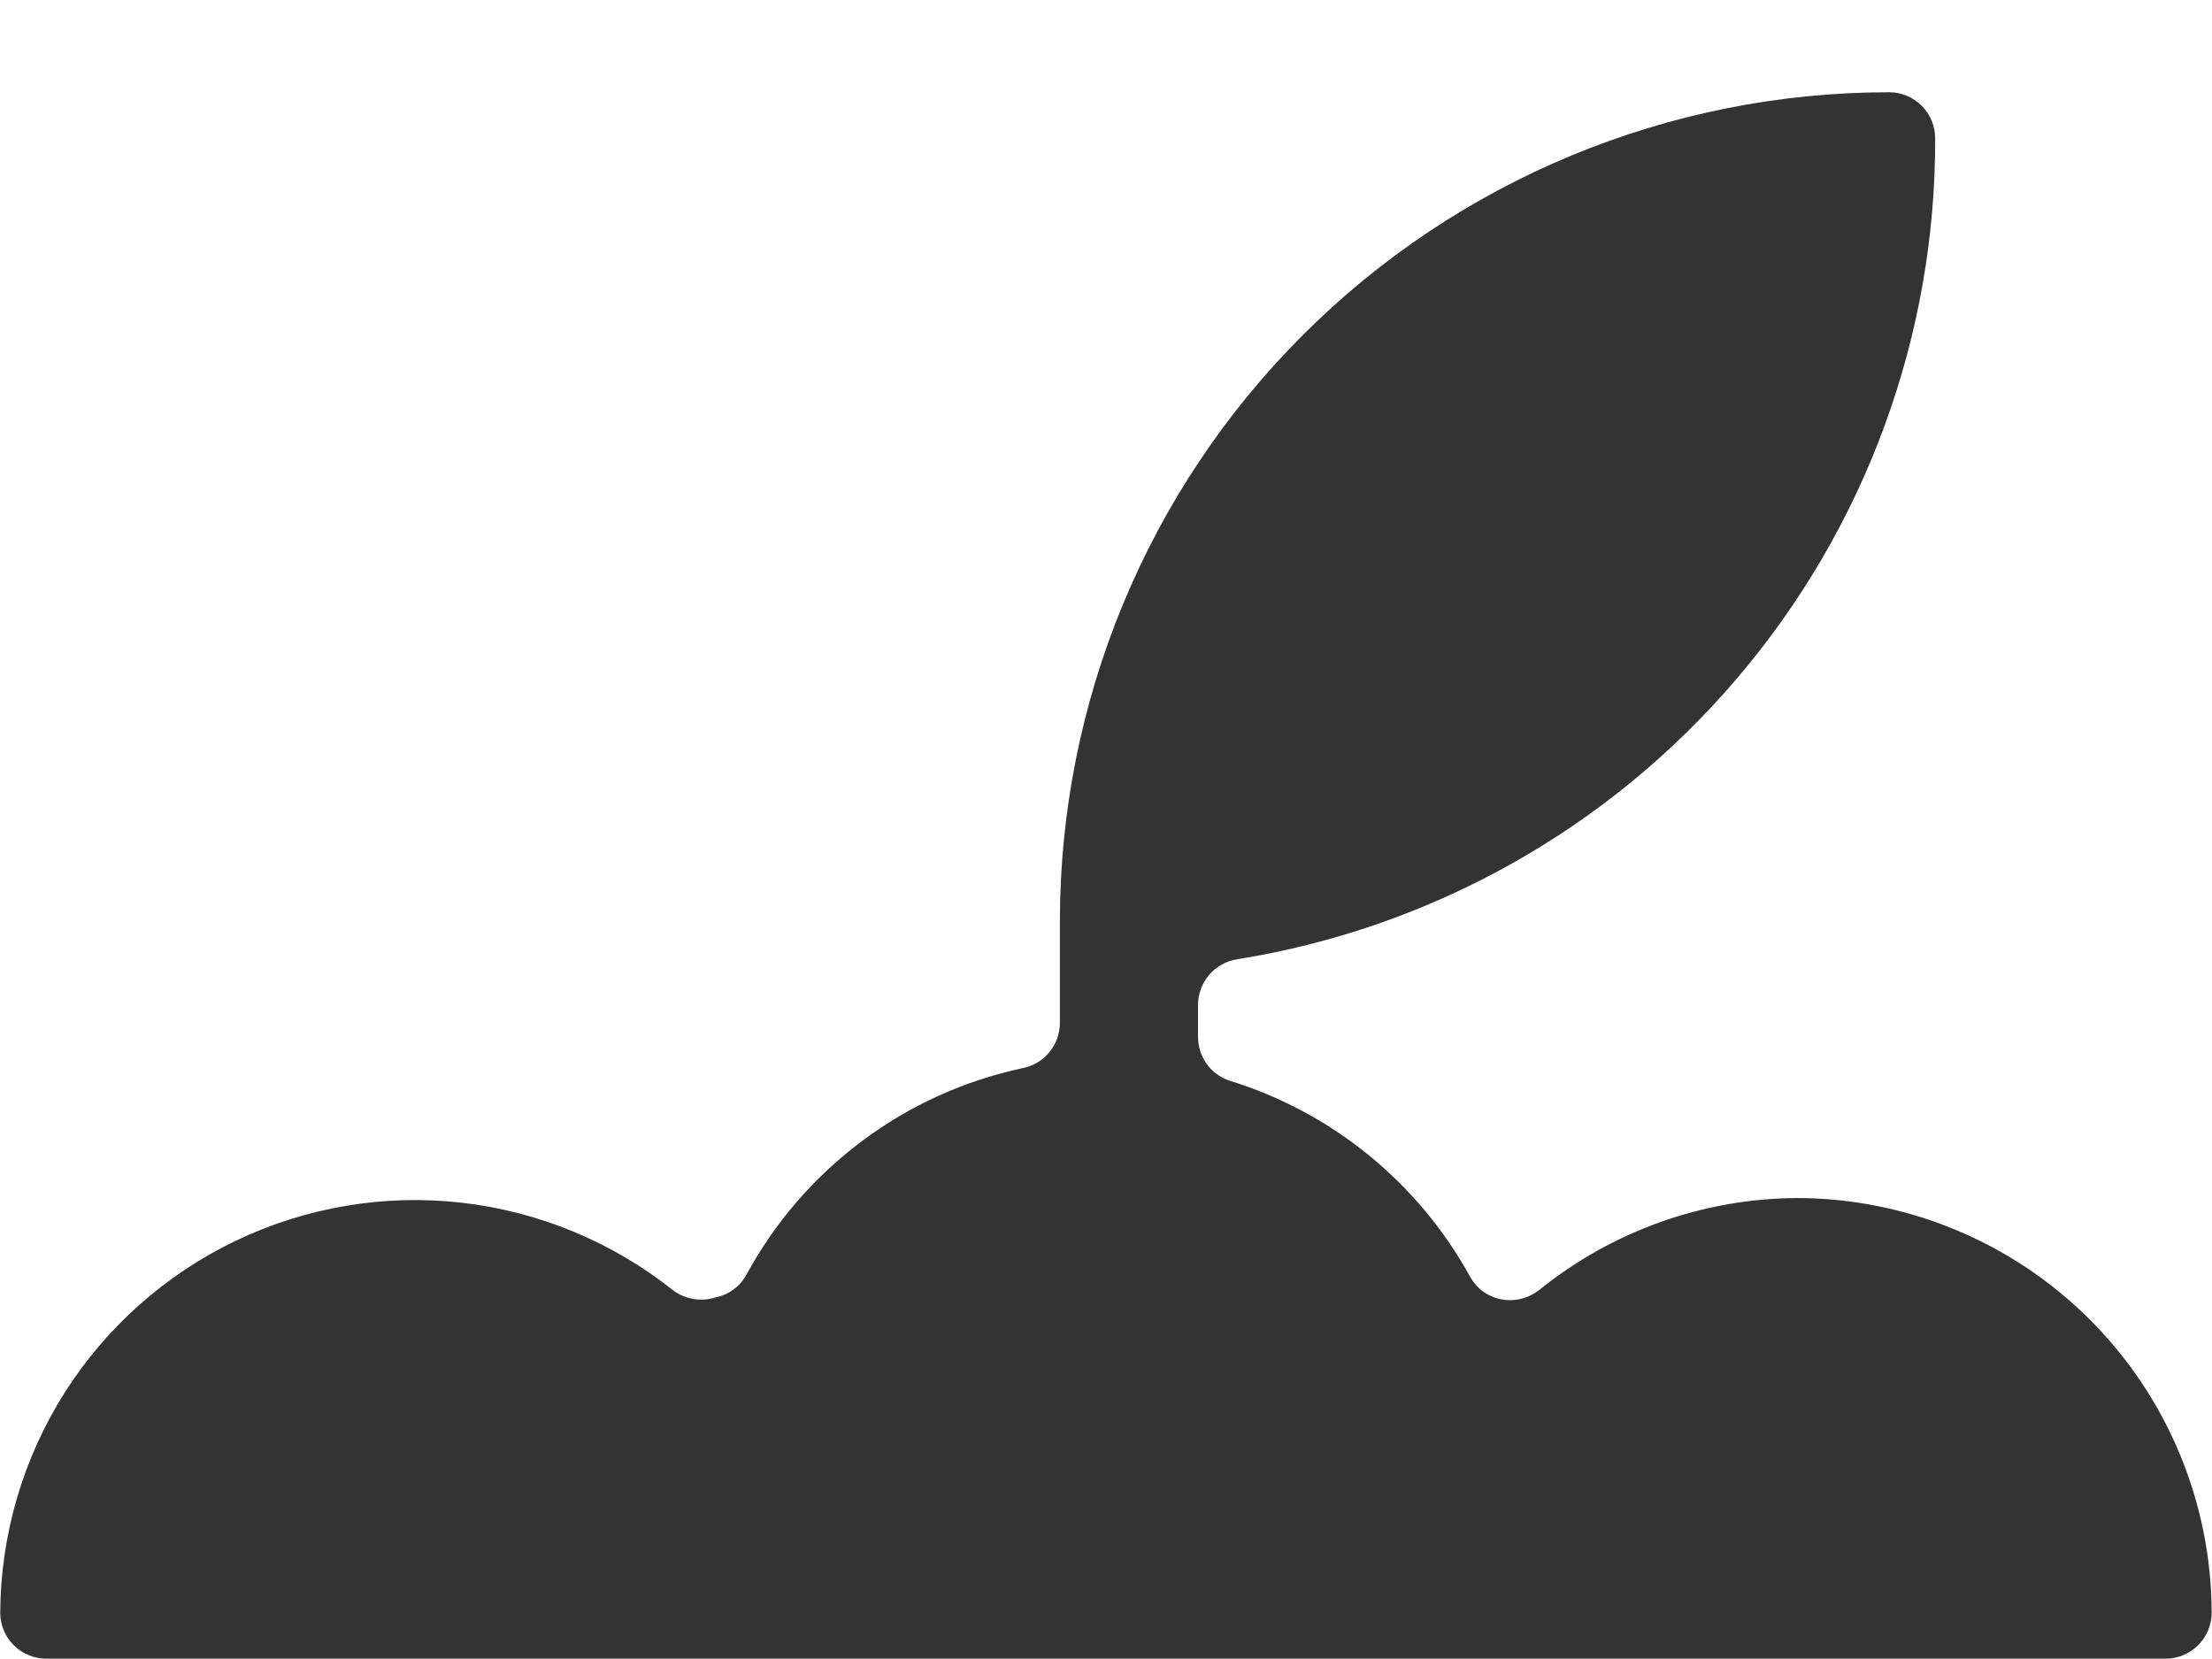 <svg width="20" height="15" viewBox="0 0 20 15" fill="none" xmlns="http://www.w3.org/2000/svg">
<path d="M16.248 10.832C15.398 10.837 14.576 11.131 13.915 11.665C13.867 11.702 13.812 11.729 13.753 11.743C13.694 11.758 13.633 11.759 13.573 11.748C13.514 11.736 13.457 11.712 13.408 11.676C13.359 11.64 13.319 11.593 13.29 11.54C12.823 10.693 12.047 10.06 11.124 9.773C11.039 9.747 10.965 9.694 10.912 9.622C10.86 9.55 10.832 9.463 10.832 9.374V9.082C10.833 8.984 10.869 8.889 10.933 8.814C10.997 8.739 11.085 8.69 11.182 8.674C12.947 8.392 14.553 7.489 15.71 6.128C16.868 4.767 17.502 3.038 17.497 1.251C17.497 1.14 17.453 1.034 17.375 0.956C17.297 0.878 17.191 0.834 17.081 0.834C15.092 0.834 13.185 1.624 11.779 3.03C10.373 4.436 9.583 6.344 9.583 8.332V9.249C9.583 9.345 9.55 9.438 9.489 9.512C9.428 9.587 9.344 9.638 9.249 9.657C8.723 9.769 8.226 9.993 7.795 10.316C7.364 10.638 7.007 11.05 6.75 11.523C6.721 11.577 6.681 11.623 6.632 11.659C6.583 11.695 6.527 11.72 6.467 11.731C6.402 11.752 6.334 11.756 6.267 11.744C6.201 11.733 6.138 11.706 6.084 11.665C5.533 11.227 4.87 10.953 4.171 10.874C3.472 10.795 2.765 10.915 2.13 11.219C1.496 11.523 0.96 12 0.583 12.594C0.207 13.189 0.006 13.877 0.002 14.581C0.002 14.691 0.046 14.797 0.124 14.875C0.202 14.953 0.308 14.997 0.419 14.997H19.58C19.691 14.997 19.797 14.953 19.875 14.875C19.953 14.797 19.997 14.691 19.997 14.581C19.994 13.587 19.599 12.635 18.896 11.932C18.194 11.229 17.241 10.834 16.248 10.832Z" fill="#333333"/>
</svg>
